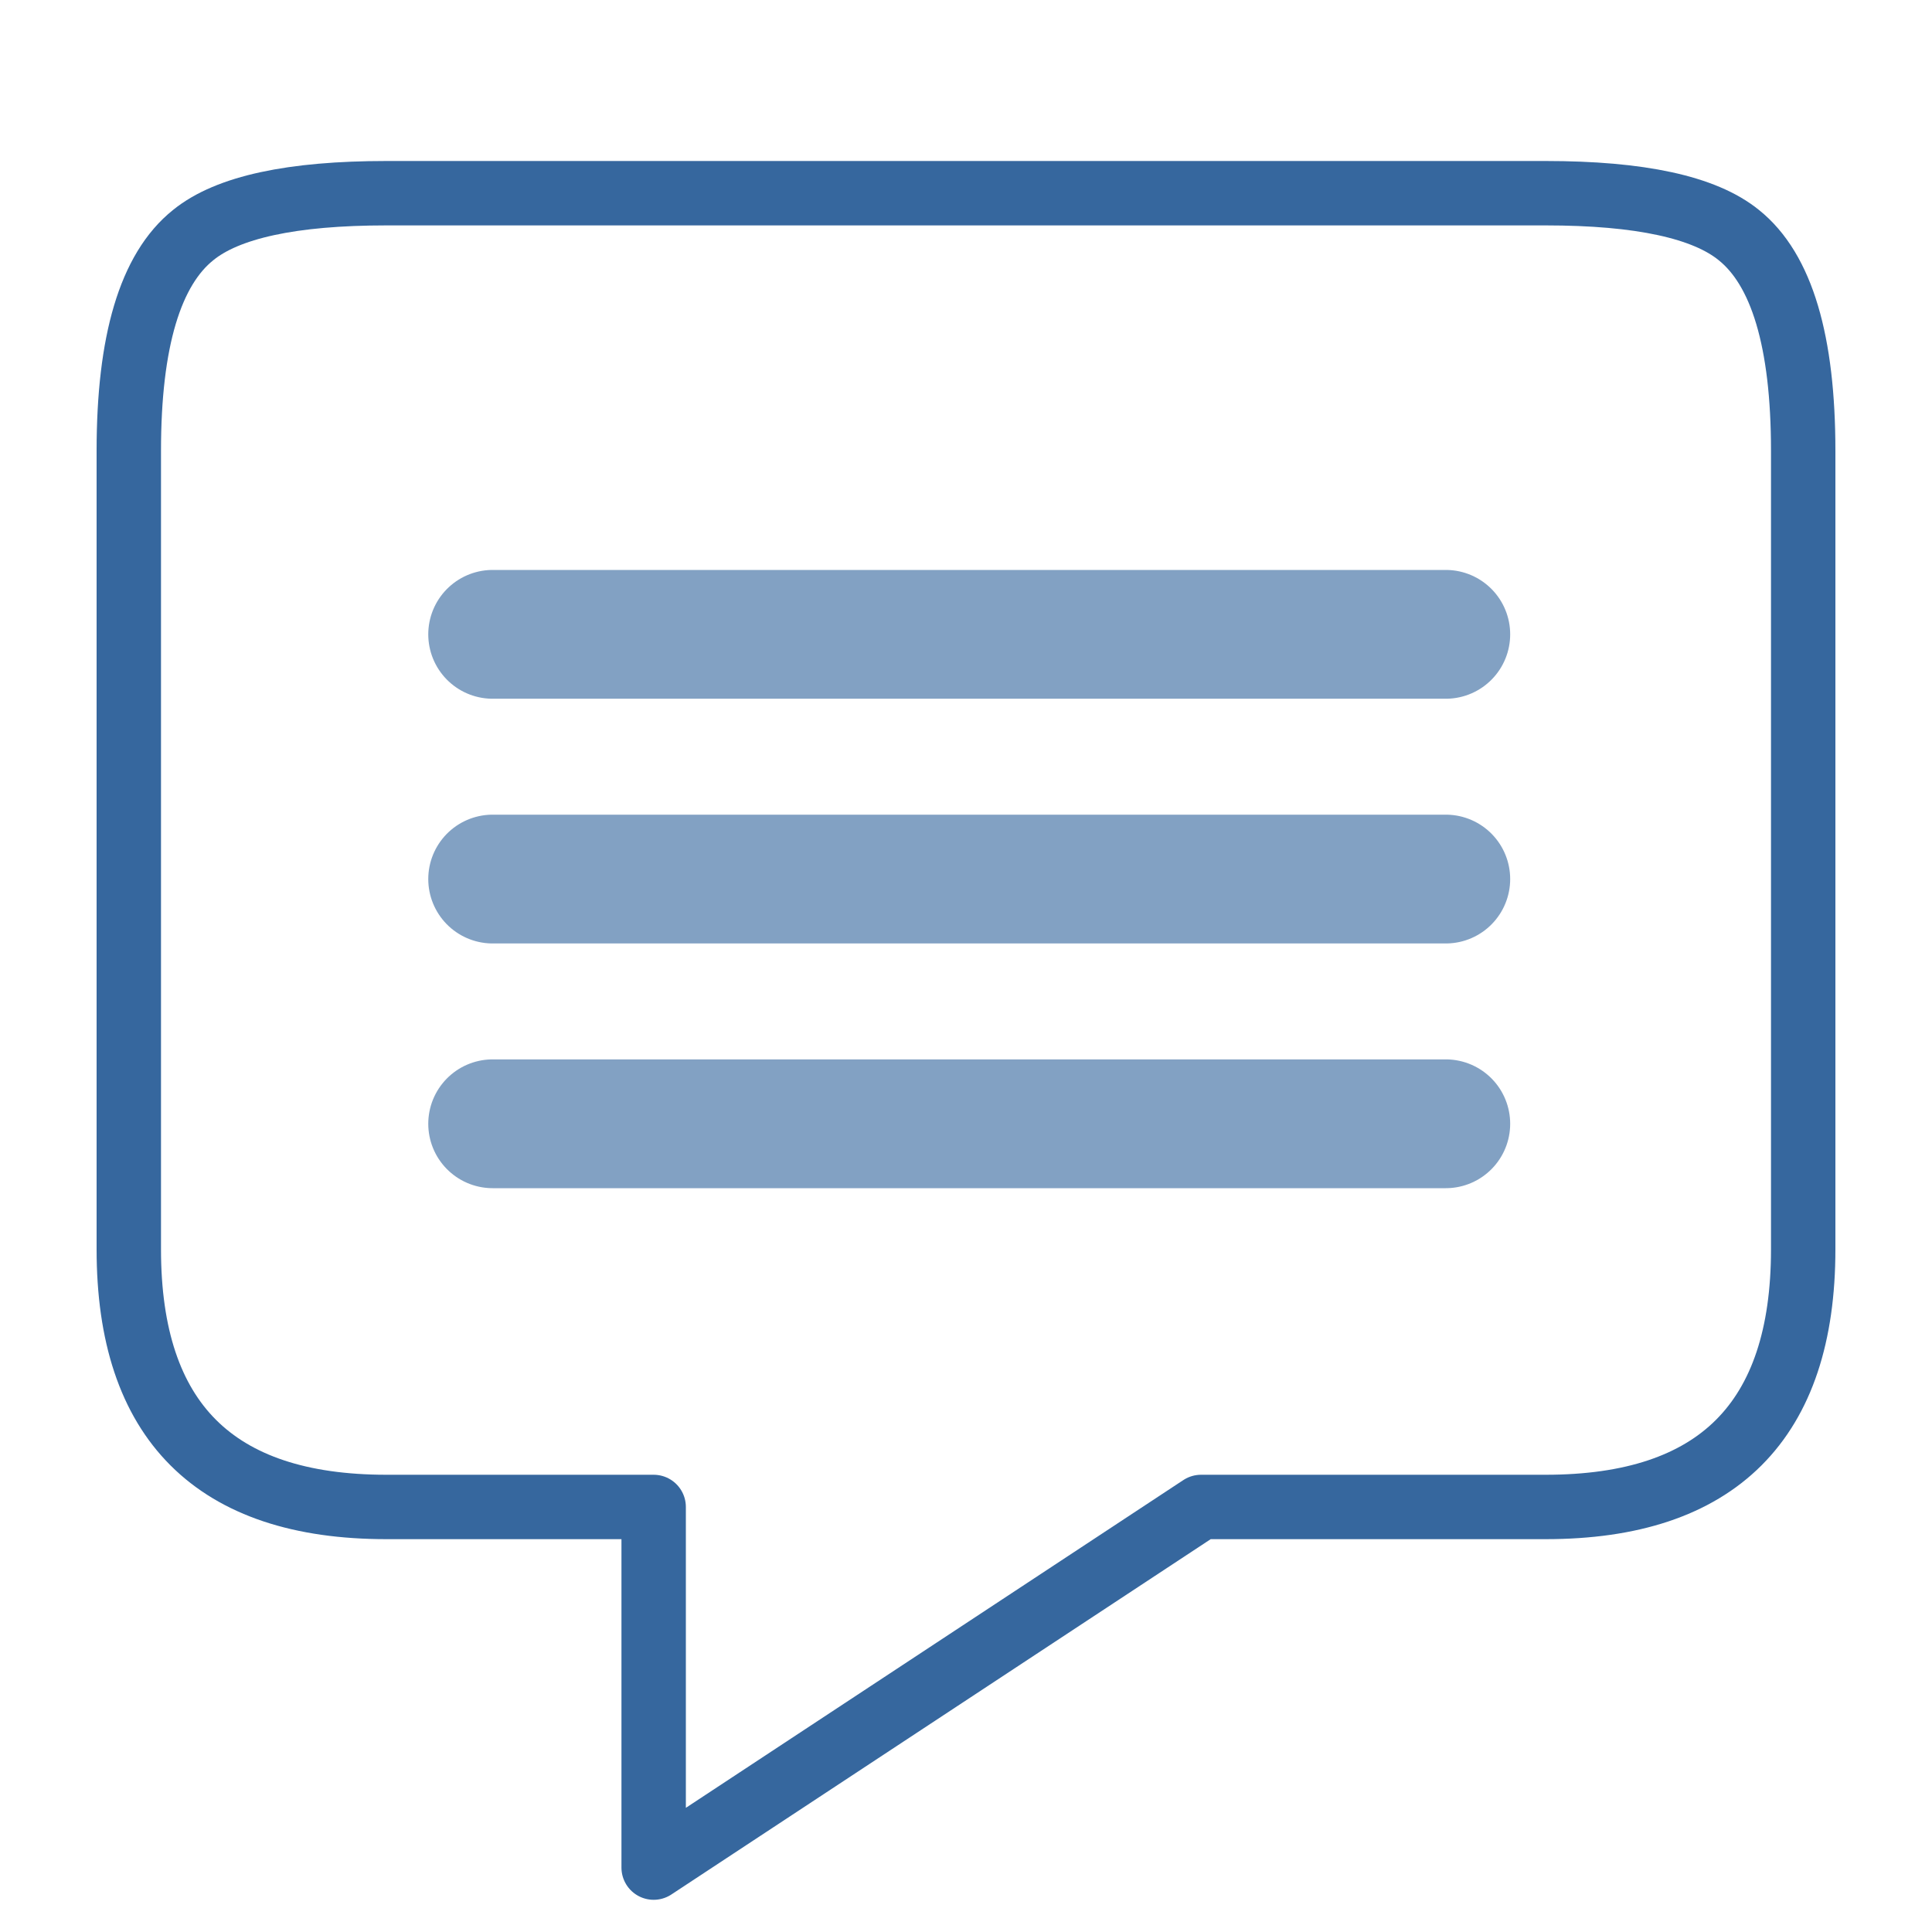 <?xml version="1.0" encoding="utf-8"?><svg id="icoForo" image-rendering="auto" baseProfile="basic" version="1.1" x="0px" y="0px" width="30" height="30" xmlns="http://www.w3.org/2000/svg" xmlns:xlink="http://www.w3.org/1999/xlink"><g id="000-EXPORT_icoComments" overflow="visible"><path id="Layer2_0_1_STROKES" stroke="#30629B" stroke-opacity=".968" stroke-width="1" stroke-linejoin="round" stroke-linecap="round" fill="none" d="M2 19.4Q2 19.05 2 7 2 4.45 3 3.65 3.8 3 6 3L24 3Q26.2 3 27 3.65 28 4.45 28 7 28 19.05 28 19.4 28 23.4 24 23.4L18.65 23.4 10.15 29 10.15 23.4 6 23.4Q2 23.4 2 19.4Z"/><path id="Layer1_0_1_STROKES" stroke="#30629B" stroke-opacity=".6" stroke-width="2" stroke-linejoin="round" stroke-linecap="round" fill="none" d="M7.65 13.65L22.45 13.65M7.65 17.45L22.45 17.45M7.65 9.85L22.45 9.85"/></g></svg>